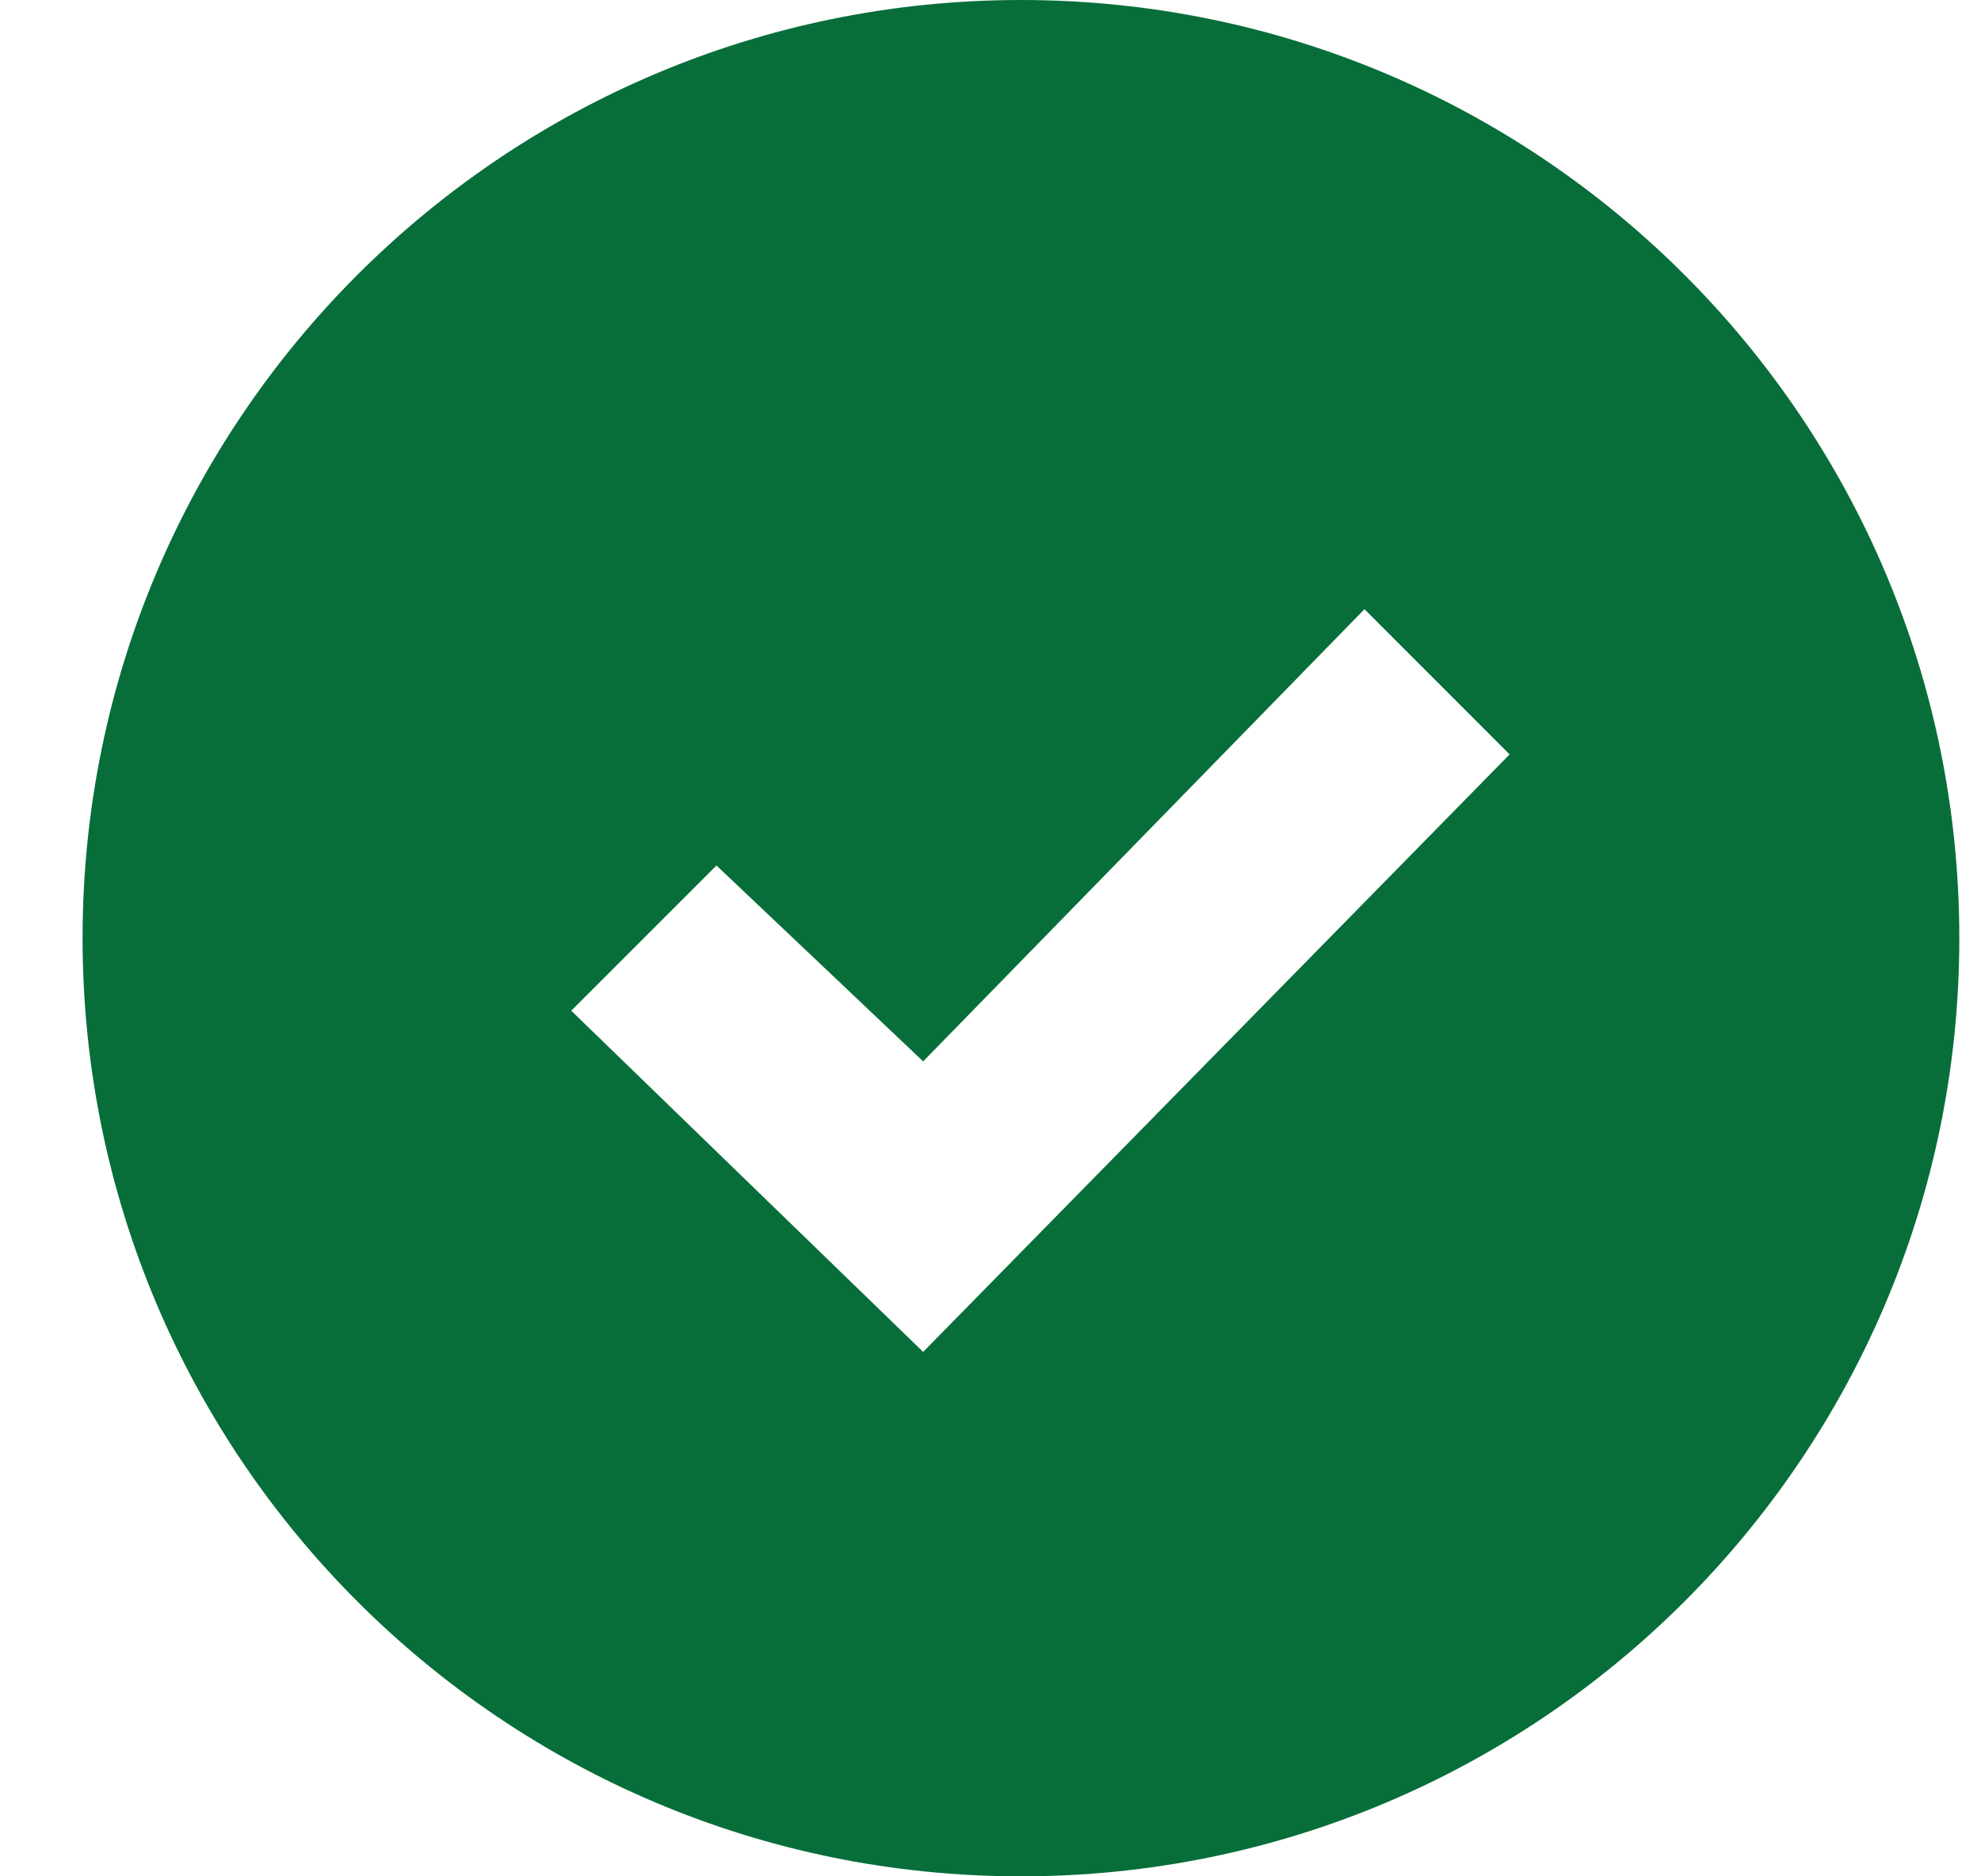 <?xml version="1.0" encoding="UTF-8"?> <svg xmlns="http://www.w3.org/2000/svg" viewBox="0 0 19.00 18.00" data-guides="{&quot;vertical&quot;:[],&quot;horizontal&quot;:[]}"><defs></defs><path fill="#076e3a" stroke="none" fill-opacity="1" stroke-width="1" stroke-opacity="1" id="tSvg13d269cc9d0" title="Path 1" d="M9.792 0C4.822 0 0.792 4.03 0.792 9C0.792 13.97 4.822 18 9.792 18C14.762 18 18.792 13.97 18.792 9C18.792 4.03 14.762 0 9.792 0ZM8.854 12.969C7.729 11.878 6.604 10.787 5.479 9.696C5.944 9.232 6.408 8.767 6.872 8.303C7.533 8.929 8.194 9.556 8.854 10.182C10.265 8.736 11.676 7.29 13.087 5.844C13.551 6.308 14.015 6.772 14.479 7.237C12.604 9.148 10.729 11.058 8.854 12.969Z"></path></svg> 